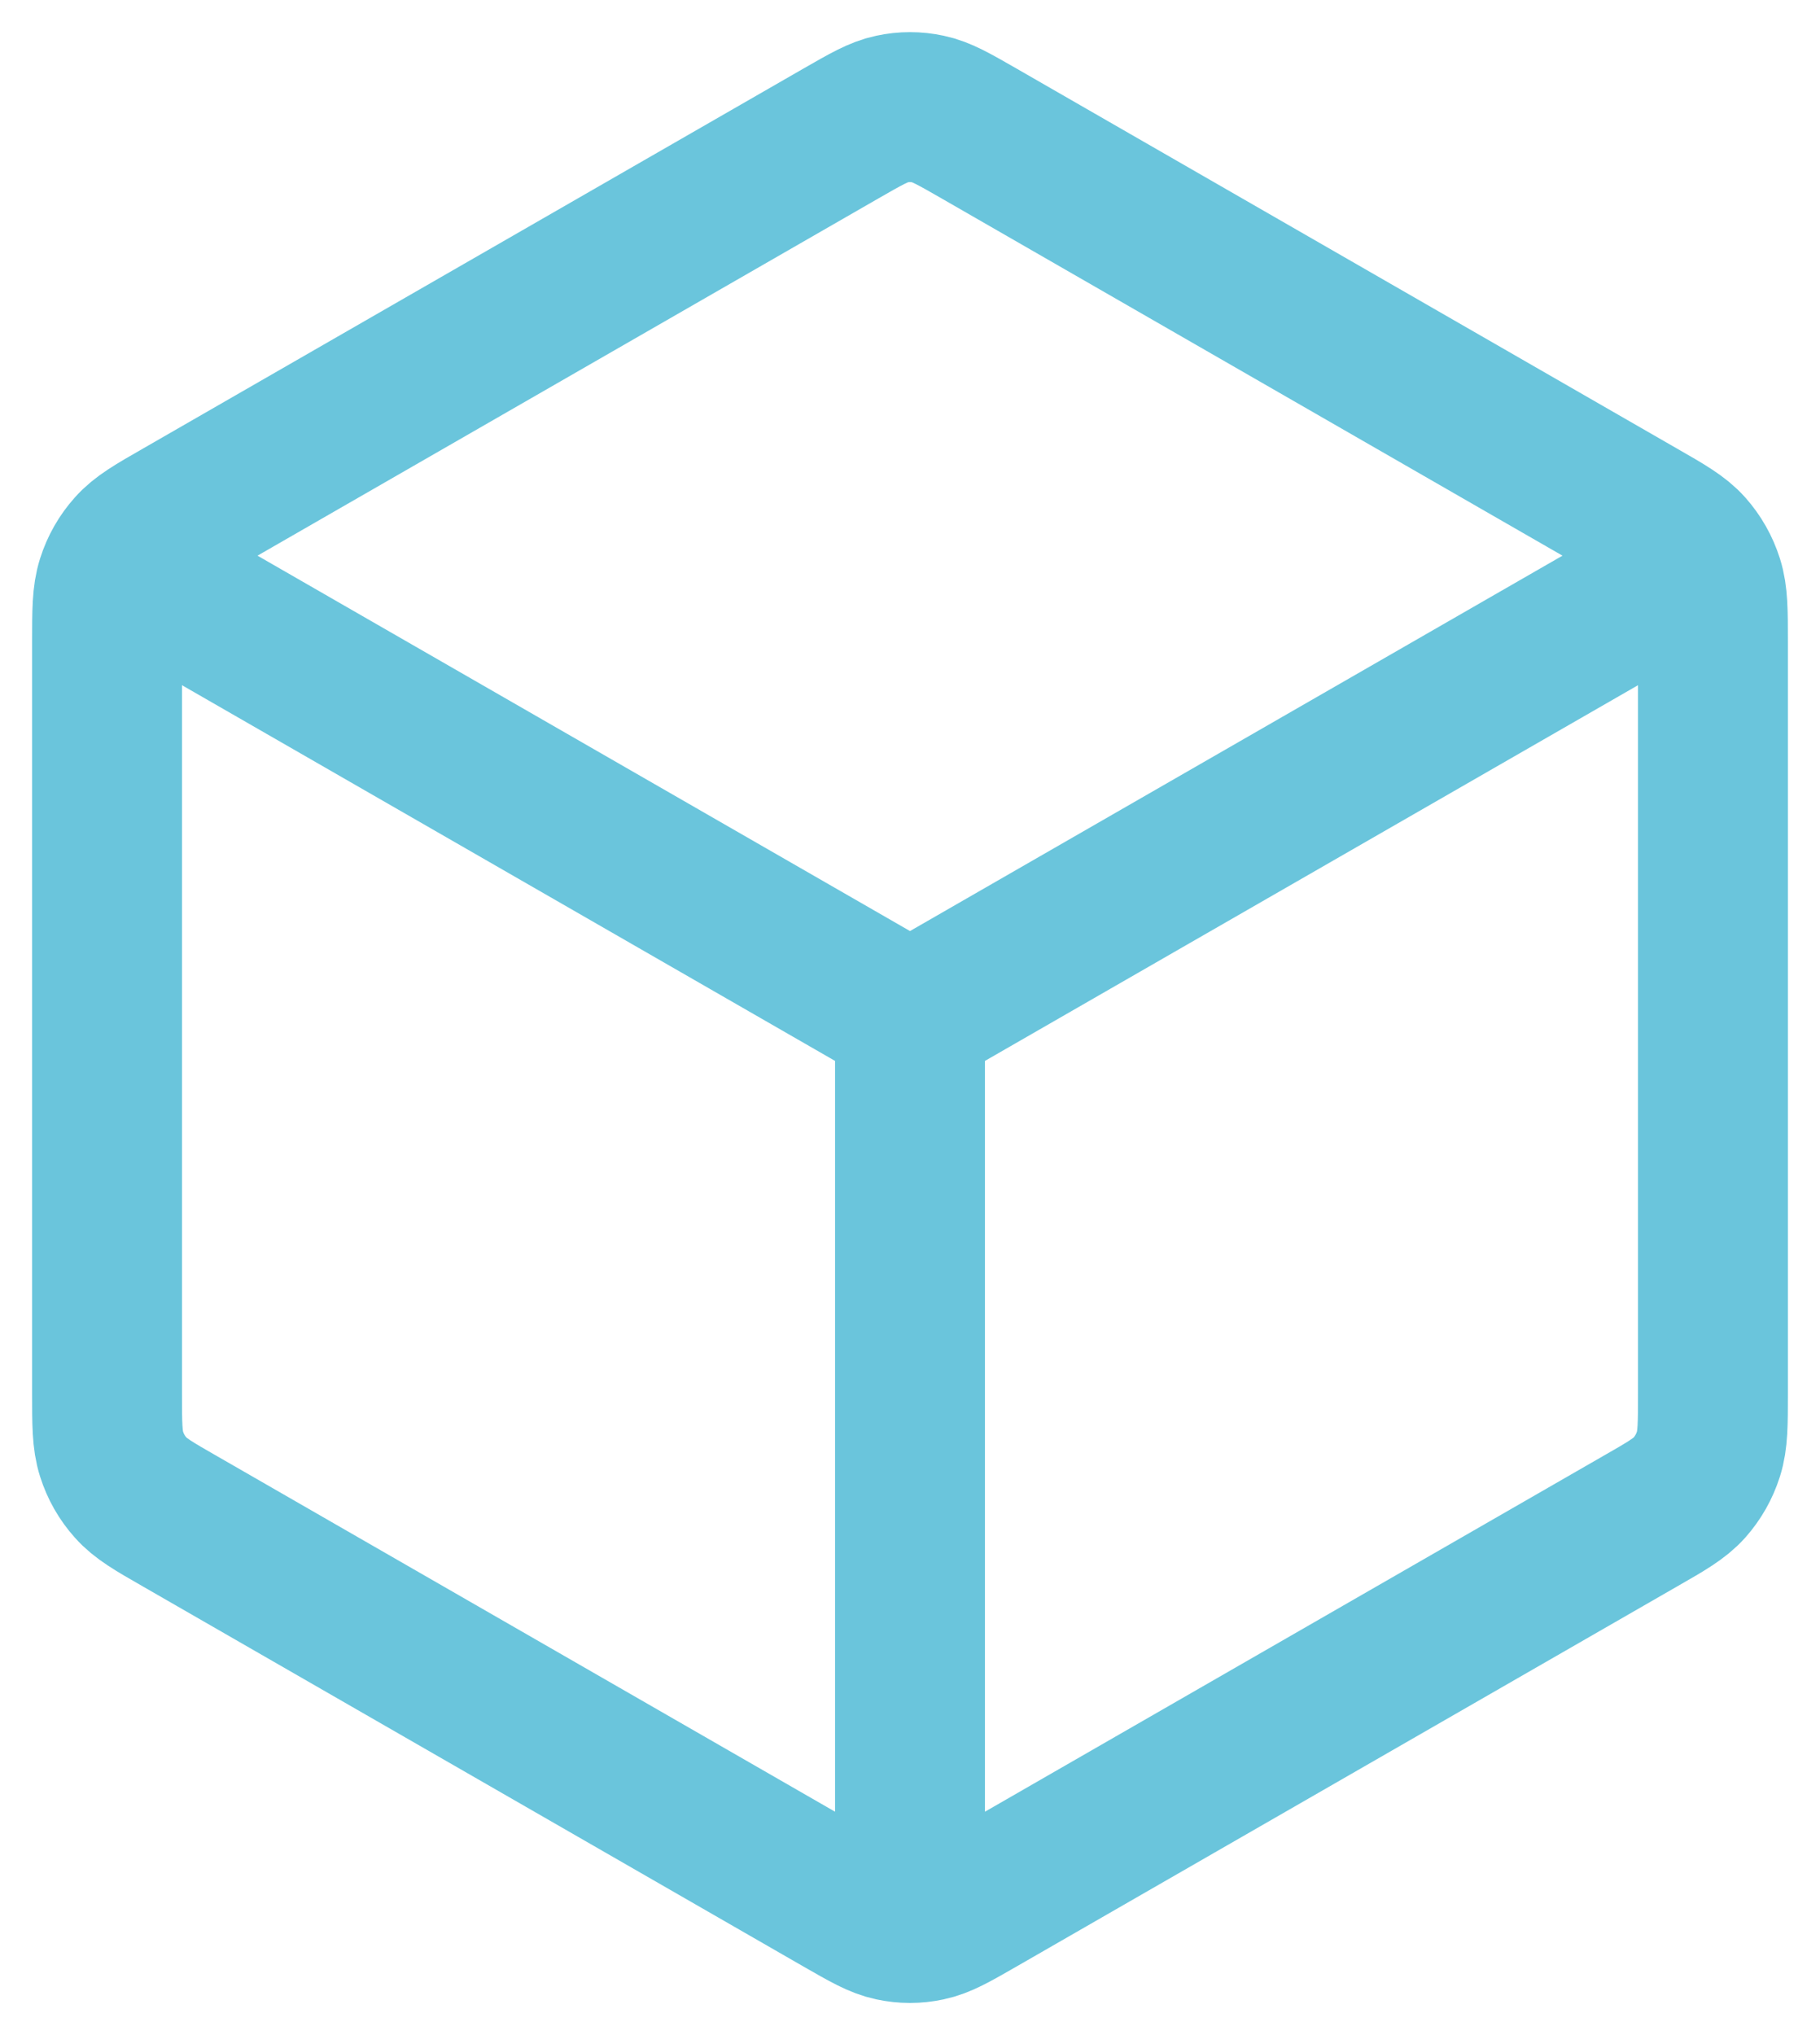 <svg width="17" height="19" viewBox="0 0 17 19" fill="none" xmlns="http://www.w3.org/2000/svg">
<path d="M15.583 5.427L8.5 9.5M8.5 9.5L1.417 5.427M8.5 9.5L8.5 17.693M16 13V6C16 5.704 16 5.557 15.958 5.425C15.921 5.308 15.86 5.201 15.78 5.111C15.689 5.009 15.564 4.937 15.314 4.794L9.148 1.248C8.911 1.112 8.793 1.044 8.668 1.018C8.557 0.994 8.443 0.994 8.332 1.018C8.207 1.044 8.089 1.112 7.852 1.248L1.686 4.794C1.436 4.937 1.311 5.009 1.221 5.111C1.14 5.201 1.079 5.308 1.042 5.425C1 5.557 1 5.704 1 6V13C1 13.296 1 13.443 1.042 13.575C1.079 13.692 1.14 13.799 1.221 13.889C1.311 13.991 1.436 14.063 1.686 14.206L7.852 17.752C8.089 17.888 8.207 17.956 8.332 17.982C8.443 18.006 8.557 18.006 8.668 17.982C8.793 17.956 8.911 17.888 9.148 17.752L15.314 14.206C15.564 14.063 15.689 13.991 15.78 13.889C15.86 13.799 15.921 13.692 15.958 13.575C16 13.443 16 13.296 16 13Z" stroke="#6AC5DC" stroke-width="1.4" stroke-linecap="round" stroke-linejoin="round"/>
</svg>
